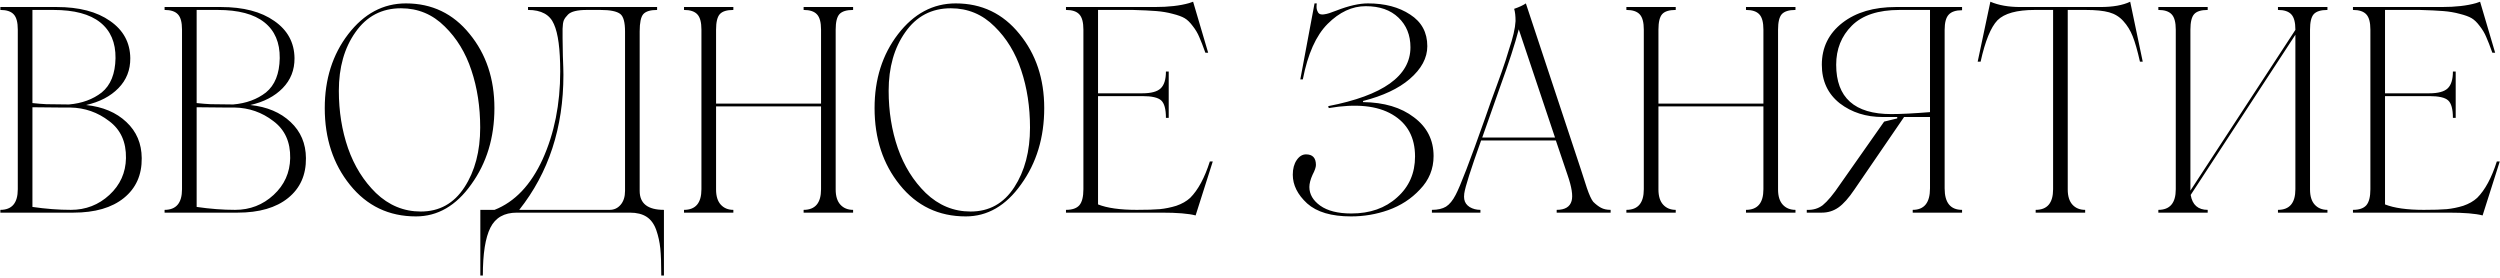 <?xml version="1.0" encoding="UTF-8"?> <svg xmlns="http://www.w3.org/2000/svg" width="602" height="67" viewBox="0 0 602 67" fill="none"><path d="M34.127 38.079C34.172 42.129 32.739 45.33 29.83 47.679C26.921 50.029 22.87 51.204 17.678 51.204H0.088V50.533C2.886 50.533 4.284 48.877 4.284 45.565V7.129C4.284 5.383 3.96 4.163 3.311 3.47C2.662 2.753 1.588 2.395 0.088 2.395V1.69H13.65C19.043 1.69 23.329 2.809 26.507 5.047C29.707 7.263 31.329 10.25 31.374 14.01C31.397 16.852 30.445 19.258 28.521 21.227C26.596 23.197 24 24.551 20.733 25.289C24.761 25.714 27.995 27.079 30.434 29.384C32.874 31.667 34.105 34.565 34.127 38.079ZM12.878 2.395H7.809V24.819C9.062 24.953 10.181 25.043 11.166 25.088L16.604 25.155C19.737 24.886 22.367 23.924 24.493 22.268C26.641 20.522 27.749 17.77 27.816 14.01C27.861 10.25 26.63 7.375 24.123 5.383C21.617 3.391 17.869 2.395 12.878 2.395ZM30.334 38.079C30.401 34.185 29.047 31.208 26.272 29.149C23.542 27.046 20.431 25.96 16.94 25.893H15.698H14.657L7.809 25.826V49.828C11.032 50.298 14.12 50.533 17.074 50.533C20.655 50.533 23.743 49.336 26.339 46.941C28.935 44.546 30.267 41.592 30.334 38.079ZM73.671 38.079C73.715 42.129 72.283 45.33 69.374 47.679C66.465 50.029 62.414 51.204 57.222 51.204H39.632V50.533C42.429 50.533 43.828 48.877 43.828 45.565V7.129C43.828 5.383 43.504 4.163 42.855 3.47C42.206 2.753 41.132 2.395 39.632 2.395V1.69H53.194C58.587 1.69 62.873 2.809 66.051 5.047C69.251 7.263 70.873 10.25 70.918 14.01C70.94 16.852 69.989 19.258 68.065 21.227C66.14 23.197 63.544 24.551 60.277 25.289C64.305 25.714 67.539 27.079 69.978 29.384C72.417 31.667 73.648 34.565 73.671 38.079ZM52.422 2.395H47.353V24.819C48.606 24.953 49.725 25.043 50.71 25.088L56.148 25.155C59.281 24.886 61.91 23.924 64.037 22.268C66.185 20.522 67.293 17.77 67.36 14.01C67.404 10.25 66.174 7.375 63.667 5.383C61.161 3.391 57.412 2.395 52.422 2.395ZM69.877 38.079C69.945 34.185 68.591 31.208 65.816 29.149C63.085 27.046 59.975 25.96 56.483 25.893H55.242H54.201L47.353 25.826V49.828C50.575 50.298 53.664 50.533 56.618 50.533C60.199 50.533 63.287 49.336 65.883 46.941C68.479 44.546 69.81 41.592 69.877 38.079ZM100.156 52.111C93.644 52.111 88.351 49.582 84.278 44.524C80.228 39.511 78.202 33.346 78.202 26.028C78.202 19.068 80.082 13.137 83.842 8.236C87.646 3.291 92.279 0.818 97.739 0.818C104.005 0.818 109.119 3.268 113.08 8.169C117.064 13.025 119.055 18.978 119.055 26.028C119.055 33.122 117.198 39.242 113.483 44.39C109.835 49.537 105.393 52.111 100.156 52.111ZM115.631 30.727C115.631 25.737 114.926 21.138 113.517 16.931C112.129 12.723 109.992 9.21 107.105 6.39C104.173 3.458 100.66 1.993 96.564 1.993C91.932 1.993 88.273 3.917 85.588 7.766C82.924 11.526 81.593 16.226 81.593 21.865C81.593 26.811 82.331 31.421 83.808 35.695C85.308 39.97 87.546 43.562 90.522 46.471C93.633 49.447 97.236 50.936 101.331 50.936C105.807 50.936 109.309 48.989 111.838 45.095C114.367 41.201 115.631 36.411 115.631 30.727ZM154.034 45.967C154.034 49.011 155.981 50.533 159.875 50.533V66.344H159.237C159.237 63.569 159.159 61.398 159.002 59.831C158.845 58.287 158.521 56.81 158.029 55.4C157.514 53.946 156.742 52.883 155.712 52.211C154.683 51.54 153.34 51.204 151.684 51.204H124.46C121.416 51.204 119.29 52.413 118.082 54.83C116.873 57.246 116.269 61.084 116.269 66.344H115.665V50.533H119.089C123.968 48.608 127.828 44.546 130.67 38.347C133.49 32.104 134.9 25.065 134.9 17.233C134.9 11.839 134.396 8.035 133.389 5.819C132.427 3.537 130.346 2.395 127.145 2.395V1.69H158.23V2.395C156.619 2.395 155.511 2.731 154.907 3.402C154.325 4.074 154.034 5.461 154.034 7.565V45.967ZM150.509 45.967V7.565C150.509 5.372 150.129 3.973 149.368 3.369C148.54 2.72 146.951 2.395 144.601 2.395H141.311C139.029 2.395 137.518 2.765 136.78 3.503C136.31 3.973 135.974 4.432 135.773 4.879C135.594 5.327 135.493 6.01 135.47 6.927C135.448 7.733 135.47 9.915 135.538 13.473C135.627 15.666 135.672 17.177 135.672 18.005C135.672 30.738 132.125 41.581 125.031 50.533H146.817C147.868 50.533 148.741 50.13 149.435 49.324C150.151 48.496 150.509 47.377 150.509 45.967ZM205.427 2.395C203.861 2.395 202.764 2.731 202.138 3.402C201.533 4.074 201.231 5.316 201.231 7.129V45.632C201.231 47.243 201.612 48.463 202.373 49.291C203.134 50.119 204.152 50.533 205.427 50.533V51.204H193.511V50.533C196.308 50.533 197.707 48.877 197.707 45.565V25.625H172.429V45.632C172.429 47.243 172.81 48.463 173.571 49.291C174.332 50.119 175.339 50.533 176.592 50.533V51.204H164.709V50.533C167.506 50.533 168.905 48.877 168.905 45.565V7.129C168.905 5.383 168.58 4.163 167.931 3.47C167.282 2.753 166.208 2.395 164.709 2.395V1.69H176.592V2.395C175.025 2.395 173.94 2.731 173.336 3.402C172.732 4.074 172.429 5.316 172.429 7.129V24.953H197.707V7.129C197.707 5.383 197.382 4.163 196.733 3.47C196.084 2.753 195.01 2.395 193.511 2.395V1.69H205.427V2.395ZM232.551 52.111C226.038 52.111 220.746 49.582 216.673 44.524C212.622 39.511 210.597 33.346 210.597 26.028C210.597 19.068 212.477 13.137 216.236 8.236C220.041 3.291 224.673 0.818 230.134 0.818C236.4 0.818 241.514 3.268 245.475 8.169C249.458 13.025 251.45 18.978 251.45 26.028C251.45 33.122 249.592 39.242 245.878 44.39C242.23 49.537 237.787 52.111 232.551 52.111ZM248.026 30.727C248.026 25.737 247.321 21.138 245.911 16.931C244.524 12.723 242.386 9.21 239.499 6.39C236.568 3.458 233.054 1.993 228.959 1.993C224.326 1.993 220.668 3.917 217.982 7.766C215.319 11.526 213.987 16.226 213.987 21.865C213.987 26.811 214.726 31.421 216.203 35.695C217.702 39.97 219.94 43.562 222.917 46.471C226.027 49.447 229.63 50.936 233.726 50.936C238.202 50.936 241.704 48.989 244.233 45.095C246.761 41.201 248.026 36.411 248.026 30.727ZM291.329 38.884H292.034L287.905 51.876C286.205 51.428 283.474 51.204 279.715 51.204H256.687V50.533C258.186 50.533 259.26 50.163 259.909 49.425C260.558 48.664 260.883 47.377 260.883 45.565V7.129C260.883 5.383 260.558 4.163 259.909 3.47C259.26 2.753 258.186 2.395 256.687 2.395V1.69H278.07C281.382 1.69 284.135 1.377 286.328 0.751L287.301 0.415L290.927 12.701H290.255C289.673 11.067 289.181 9.803 288.778 8.908C288.398 7.99 287.872 7.106 287.2 6.256C286.551 5.383 285.903 4.756 285.254 4.376C284.605 3.995 283.653 3.649 282.4 3.335C281.169 3 279.849 2.776 278.439 2.664C277.029 2.552 275.161 2.463 272.833 2.395H264.407V22.469H275.049C277.197 22.469 278.685 22.067 279.513 21.261C280.341 20.455 280.755 19.113 280.755 17.233H281.427V28.378H280.755C280.755 26.274 280.375 24.875 279.614 24.181C278.875 23.488 277.354 23.141 275.049 23.141H264.407V49.224C266.601 50.096 269.711 50.533 273.739 50.533C276.112 50.533 277.958 50.477 279.278 50.365C280.599 50.231 281.919 49.962 283.239 49.559C284.605 49.089 285.723 48.452 286.596 47.646C288.498 45.744 290.076 42.823 291.329 38.884ZM328.221 24.584C333.301 24.651 337.386 25.871 340.474 28.243C343.629 30.593 345.207 33.704 345.207 37.575C345.207 40.686 344.11 43.371 341.917 45.632C339.836 47.87 337.285 49.526 334.264 50.6C331.399 51.607 328.423 52.111 325.334 52.111C320.612 52.111 317.088 51.07 314.76 48.989C312.455 46.863 311.303 44.557 311.303 42.073C311.303 40.641 311.616 39.466 312.243 38.549C312.869 37.631 313.619 37.172 314.492 37.172C316.081 37.172 316.875 38.023 316.875 39.724C316.875 40.261 316.607 41.044 316.069 42.073C315.555 43.215 315.297 44.2 315.297 45.028C315.297 46.773 316.17 48.272 317.916 49.526C319.684 50.779 322.179 51.406 325.402 51.406C329.9 51.406 333.57 50.119 336.412 47.545C339.299 44.994 340.742 41.704 340.742 37.676C340.742 33.088 338.918 29.72 335.271 27.572C331.623 25.423 326.52 24.909 319.963 26.028L319.829 25.558C333.033 23.006 339.635 18.285 339.635 11.392C339.635 8.46 338.672 6.077 336.748 4.242C334.845 2.407 332.216 1.489 328.859 1.489C325.592 1.489 322.537 2.91 319.695 5.752C316.897 8.55 314.906 13.003 313.72 19.113H313.115L316.539 0.818H317.077C316.987 1.511 317.009 2.06 317.144 2.463C317.278 2.865 317.457 3.145 317.681 3.302C317.905 3.458 318.263 3.514 318.755 3.47C319.247 3.402 319.695 3.302 320.098 3.167C320.523 3.033 321.105 2.821 321.843 2.53C324.775 1.388 327.293 0.818 329.396 0.818C333.469 0.818 336.86 1.713 339.567 3.503C342.32 5.271 343.696 7.811 343.696 11.123C343.696 13.965 342.275 16.606 339.433 19.045C336.77 21.328 333.033 23.085 328.221 24.316V24.584ZM380.622 40.63C380.734 40.898 380.991 41.693 381.394 43.013L382.132 45.296C382.692 46.93 383.195 48.026 383.643 48.586C384.27 49.212 384.896 49.694 385.523 50.029C386.149 50.365 386.922 50.533 387.839 50.533V51.204H374.848V50.533C376.84 50.533 378.037 49.817 378.44 48.384C378.798 47.131 378.473 45.05 377.466 42.141L374.647 33.816H356.654C354.17 40.753 352.816 45.016 352.592 46.605C352.525 47.165 352.525 47.623 352.592 47.981C352.726 48.765 353.163 49.391 353.901 49.861C354.662 50.309 355.524 50.533 356.486 50.533V51.204H344.804V50.533C346.214 50.533 347.344 50.275 348.195 49.761C349.045 49.224 349.817 48.284 350.511 46.941C351.607 44.904 353.968 38.761 357.594 28.512L359.037 24.383L360.414 20.623L361.588 17.367C362.282 15.42 362.875 13.596 363.368 11.895C364.33 9.076 364.856 6.804 364.945 5.081C364.945 3.85 364.833 2.865 364.61 2.127C365.84 1.702 366.78 1.265 367.429 0.818L380.622 40.63ZM356.922 33.111H374.445L365.717 7.061C364.822 10.53 363.312 15.185 361.186 21.026L358.5 28.646L356.922 33.111ZM432.351 2.395C430.785 2.395 429.688 2.731 429.061 3.402C428.457 4.074 428.155 5.316 428.155 7.129V45.632C428.155 47.243 428.535 48.463 429.296 49.291C430.057 50.119 431.075 50.533 432.351 50.533V51.204H420.434V50.533C423.232 50.533 424.63 48.877 424.63 45.565V25.625H399.353V45.632C399.353 47.243 399.734 48.463 400.494 49.291C401.255 50.119 402.262 50.533 403.516 50.533V51.204H391.632V50.533C394.43 50.533 395.828 48.877 395.828 45.565V7.129C395.828 5.383 395.504 4.163 394.855 3.47C394.206 2.753 393.132 2.395 391.632 2.395V1.69H403.516V2.395C401.949 2.395 400.864 2.731 400.259 3.402C399.655 4.074 399.353 5.316 399.353 7.129V24.953H424.63V7.129C424.63 5.383 424.306 4.163 423.657 3.47C423.008 2.753 421.934 2.395 420.434 2.395V1.69H432.351V2.395ZM472.466 2.463C470.966 2.463 469.892 2.821 469.243 3.537C468.594 4.23 468.269 5.45 468.269 7.196V45.363C468.269 48.809 469.668 50.533 472.466 50.533V51.204H460.582V50.533C463.357 50.533 464.745 48.809 464.745 45.363V28.176H458.501L446.551 45.632C445.185 47.668 443.899 49.112 442.69 49.962C441.504 50.79 440.173 51.204 438.696 51.204H435.07V50.533C436.547 50.6 437.823 50.231 438.897 49.425C440.083 48.463 441.482 46.784 443.093 44.39L453.701 29.284L456.856 28.512V28.176H453.365C449.337 28.176 445.89 27.079 443.026 24.886C440.139 22.604 438.696 19.504 438.696 15.588C438.696 11.425 440.352 8.057 443.664 5.484C446.931 2.955 451.217 1.69 456.52 1.69H472.466V2.463ZM455.413 27.471C457.718 27.471 460.828 27.314 464.745 27.001V2.395H457.393C452.268 2.395 448.442 3.66 445.913 6.189C443.406 8.695 442.153 11.828 442.153 15.588C442.153 23.51 446.573 27.471 455.413 27.471ZM512.949 0.415L515.97 14.849H515.299C514.695 12.164 514.113 10.127 513.553 8.74C512.994 7.33 512.244 6.11 511.304 5.081C510.387 4.051 509.246 3.346 507.88 2.966C506.515 2.586 504.635 2.395 502.241 2.395H497.911V45.632C497.911 47.243 498.291 48.463 499.052 49.291C499.813 50.119 500.831 50.533 502.107 50.533V51.204H490.19V50.533C492.987 50.533 494.386 48.877 494.386 45.565V2.395H489.988C485.647 2.395 482.648 3.223 480.992 4.879C479.381 6.558 478.027 9.881 476.93 14.849H476.225L479.28 0.415C481.272 1.265 483.655 1.69 486.43 1.69H505.799C508.776 1.69 511.159 1.265 512.949 0.415ZM560.449 2.395C558.882 2.395 557.786 2.731 557.159 3.402C556.555 4.074 556.253 5.316 556.253 7.129V45.632C556.253 47.243 556.633 48.463 557.394 49.291C558.155 50.119 559.173 50.533 560.449 50.533V51.204H548.532V50.533C551.329 50.533 552.728 48.877 552.728 45.565V8.371L527.518 46.941C527.921 49.336 529.286 50.533 531.613 50.533V51.204H519.73V50.533C522.527 50.533 523.926 48.877 523.926 45.565V7.129C523.926 5.383 523.602 4.163 522.953 3.47C522.304 2.753 521.229 2.395 519.73 2.395V1.69H531.613V2.395C530.047 2.395 528.961 2.731 528.357 3.402C527.753 4.074 527.451 5.316 527.451 7.129V45.632V45.9L552.728 7.196V7.129C552.728 5.383 552.404 4.163 551.755 3.47C551.106 2.753 550.031 2.395 548.532 2.395V1.69H560.449V2.395ZM601.235 38.884H601.94L597.811 51.876C596.11 51.428 593.38 51.204 589.62 51.204H566.592V50.533C568.091 50.533 569.165 50.163 569.814 49.425C570.463 48.664 570.788 47.377 570.788 45.565V7.129C570.788 5.383 570.463 4.163 569.814 3.47C569.165 2.753 568.091 2.395 566.592 2.395V1.69H587.975C591.287 1.69 594.04 1.377 596.233 0.751L597.206 0.415L600.832 12.701H600.16C599.579 11.067 599.086 9.803 598.683 8.908C598.303 7.99 597.777 7.106 597.106 6.256C596.457 5.383 595.808 4.756 595.159 4.376C594.51 3.995 593.559 3.649 592.305 3.335C591.075 3 589.754 2.776 588.344 2.664C586.934 2.552 585.066 2.463 582.738 2.395H574.313V22.469H584.954C587.102 22.469 588.59 22.067 589.418 21.261C590.247 20.455 590.661 19.113 590.661 17.233H591.332V28.378H590.661C590.661 26.274 590.28 24.875 589.519 24.181C588.781 23.488 587.259 23.141 584.954 23.141H574.313V49.224C576.506 50.096 579.616 50.533 583.645 50.533C586.017 50.533 587.863 50.477 589.184 50.365C590.504 50.231 591.824 49.962 593.145 49.559C594.51 49.089 595.629 48.452 596.501 47.646C598.404 45.744 599.981 42.823 601.235 38.884Z" fill="black"></path></svg> 